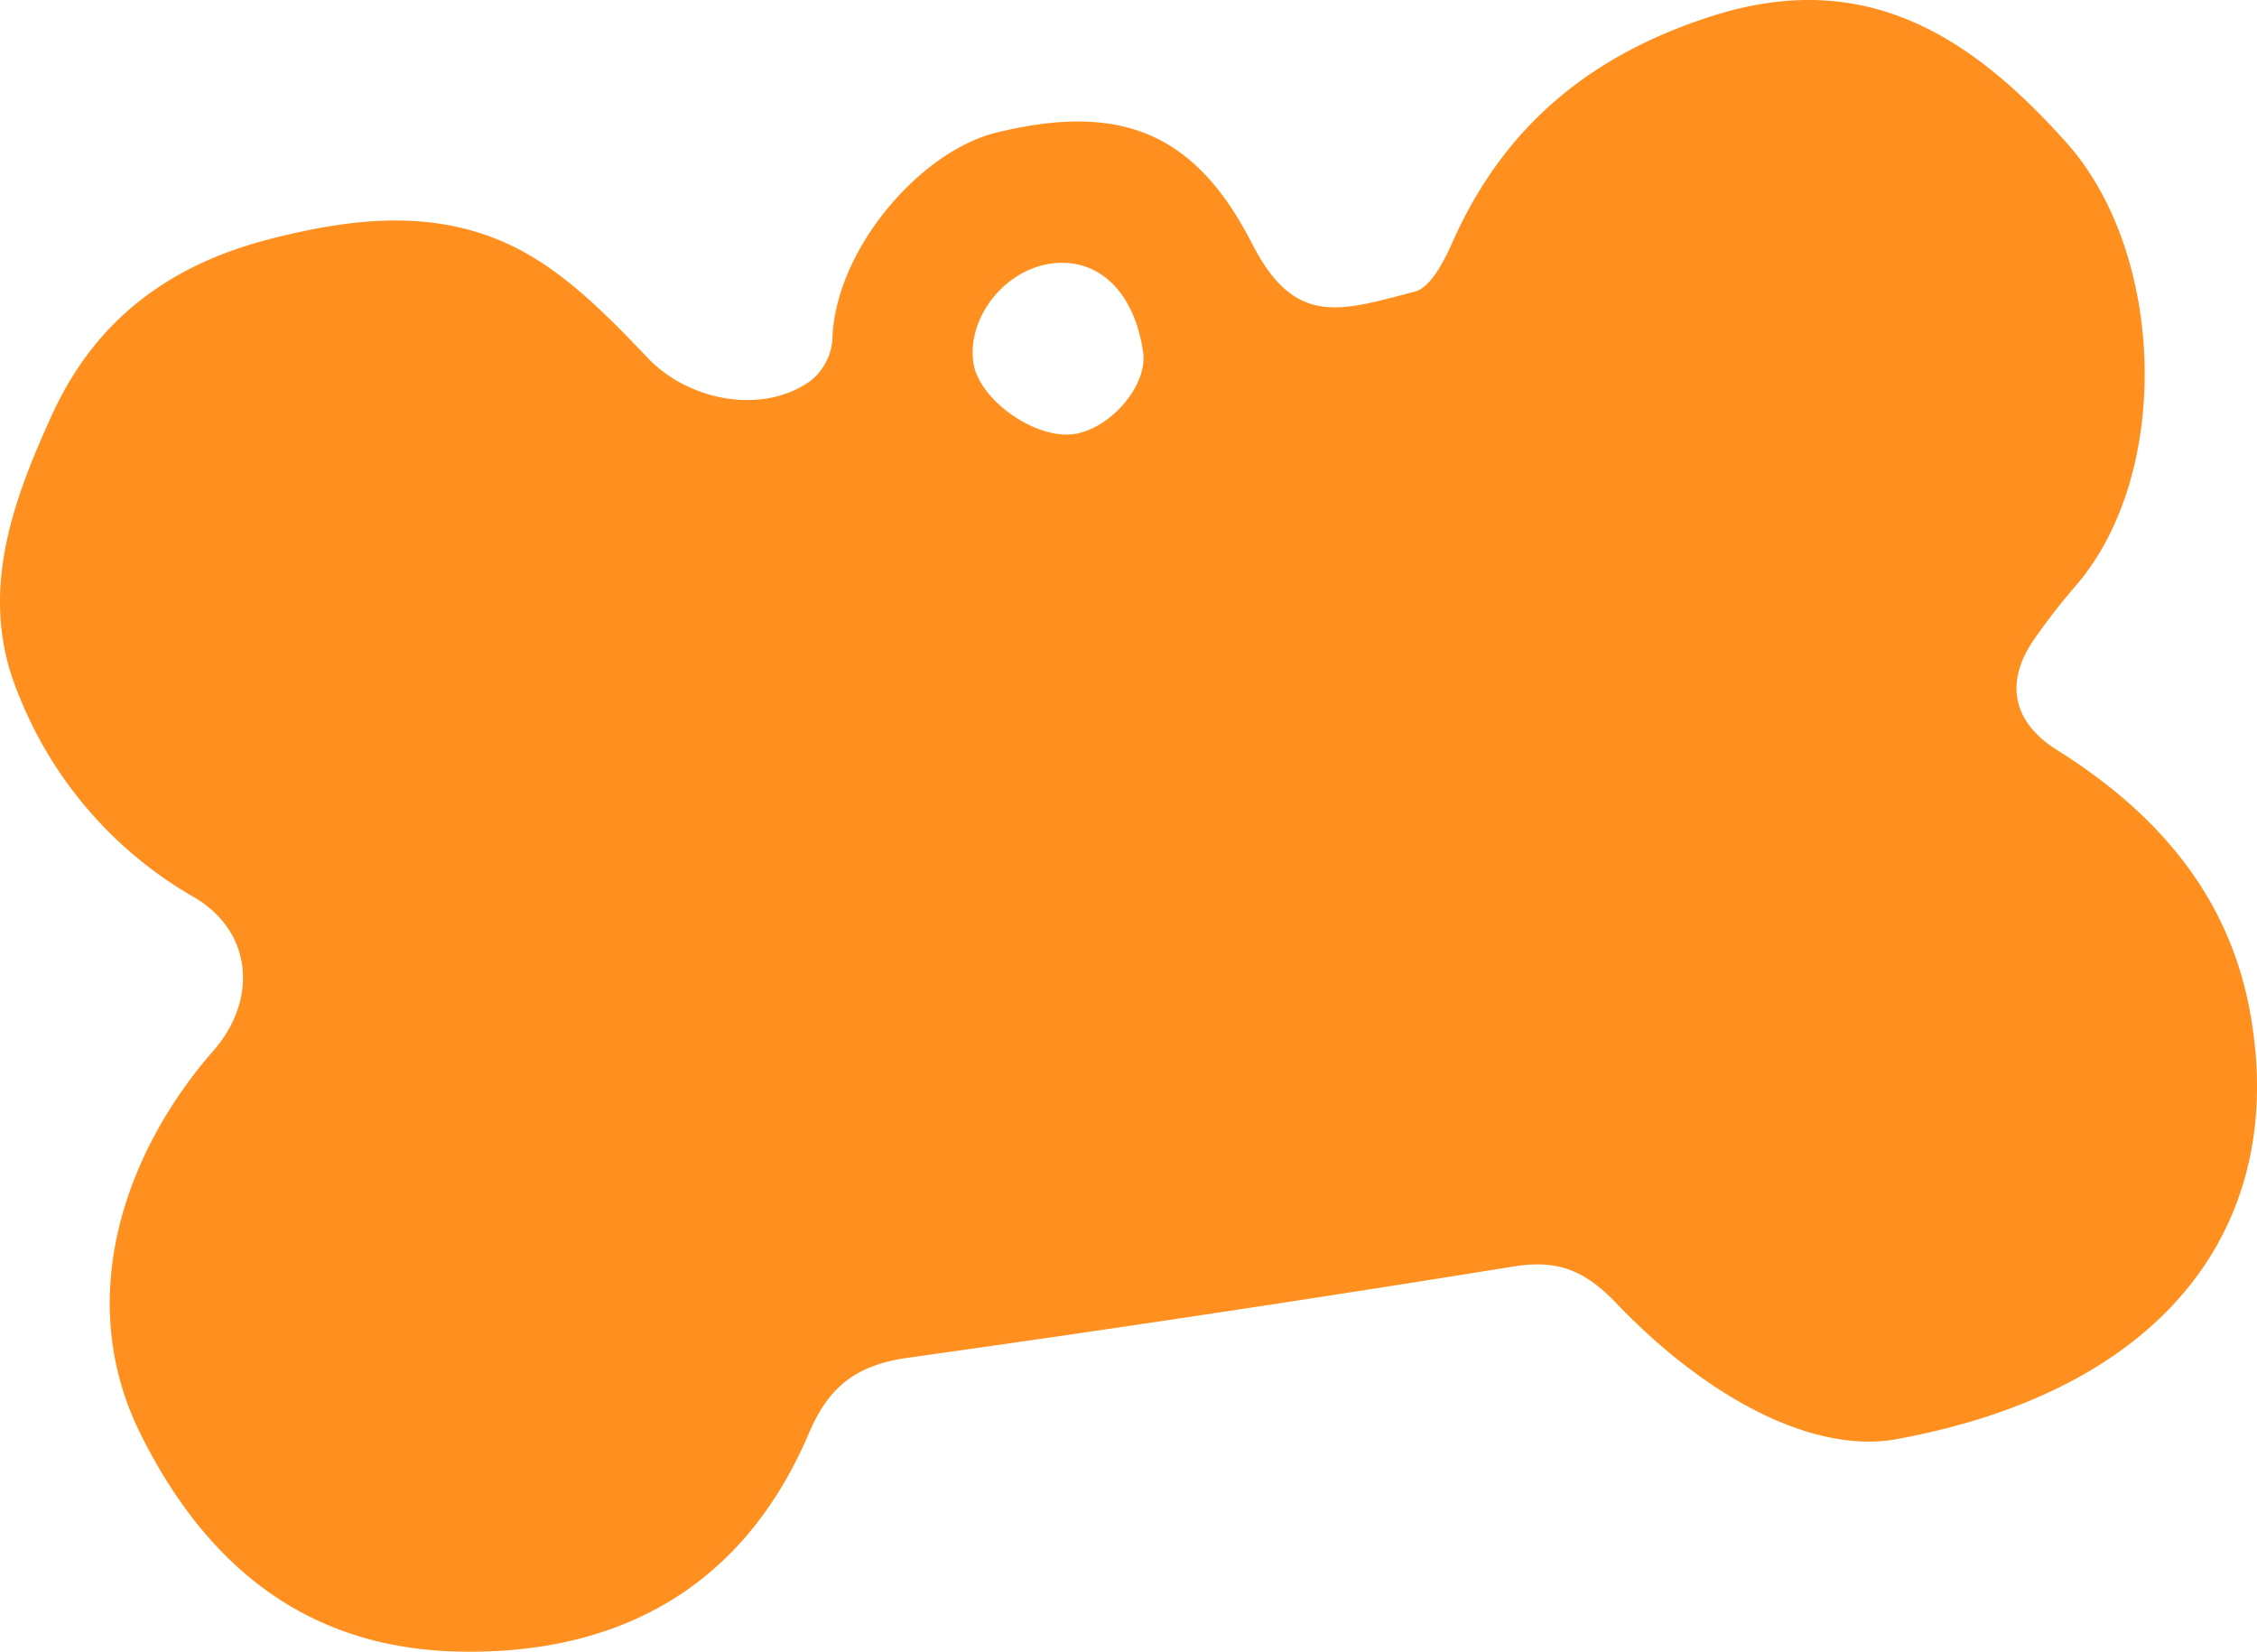 <?xml version="1.0" encoding="UTF-8"?> <svg xmlns="http://www.w3.org/2000/svg" viewBox="0 0 239.617 175.368"><path d="M111.518,27.998c-4.926.724-8.834,5.731-8.183,10.476.54,3.964,6.65,8.265,10.772,7.601,3.888-.636,7.732-5.203,7.259-8.624-.896-6.466-4.786-10.198-9.847-9.454m89.358,124.887c-8.89,1.31-19.961-4.772-29.268-14.507-3.285-3.44-6.182-4.674-10.88-3.915q-32.101,5.179-64.303,9.691c-5.261.744-8.339,2.823-10.534,7.985-6.879,16.189-19.938,23.574-37.172,23.217-16.072-.334-26.79-9.002-33.806-23.123-7.203-14.491-1.519-30.108,7.742-40.67,4.717-5.39,4.231-12.694-2.159-16.361A43.029,43.029,0,0,1,1.932,73.636C-2.354,63.293,1.229,53.461,5.515,44.059,10.029,34.14,17.779,28.197,28.512,25.418c9.75-2.523,19.225-3.422,28.044,1.88,4.579,2.76,8.486,6.804,12.227,10.72,4.327,4.541,12.167,6.069,17.257,2.426a6.222,6.222,0,0,0,2.329-4.284c.188-9.54,9.304-20.096,17.394-22.075,12.976-3.173,21.033-.211,27.157,11.772,4.548,8.883,9.299,7.203,17.301,5.099,1.705-.451,3.117-3.29,4.021-5.323,5.476-12.284,14.659-19.81,27.493-23.921,16.319-5.223,27.562,2.145,37.658,13.442,10.539,11.79,11.254,35.233.925,47.101a68.985,68.985,0,0,0-4.291,5.518c-3.253,4.616-2.39,8.891,2.36,11.863,10.517,6.581,18.238,15.374,20.499,27.858,4.095,22.601-9.057,40.248-38.009,45.391" style="fill: #ff8f1e"></path></svg> 